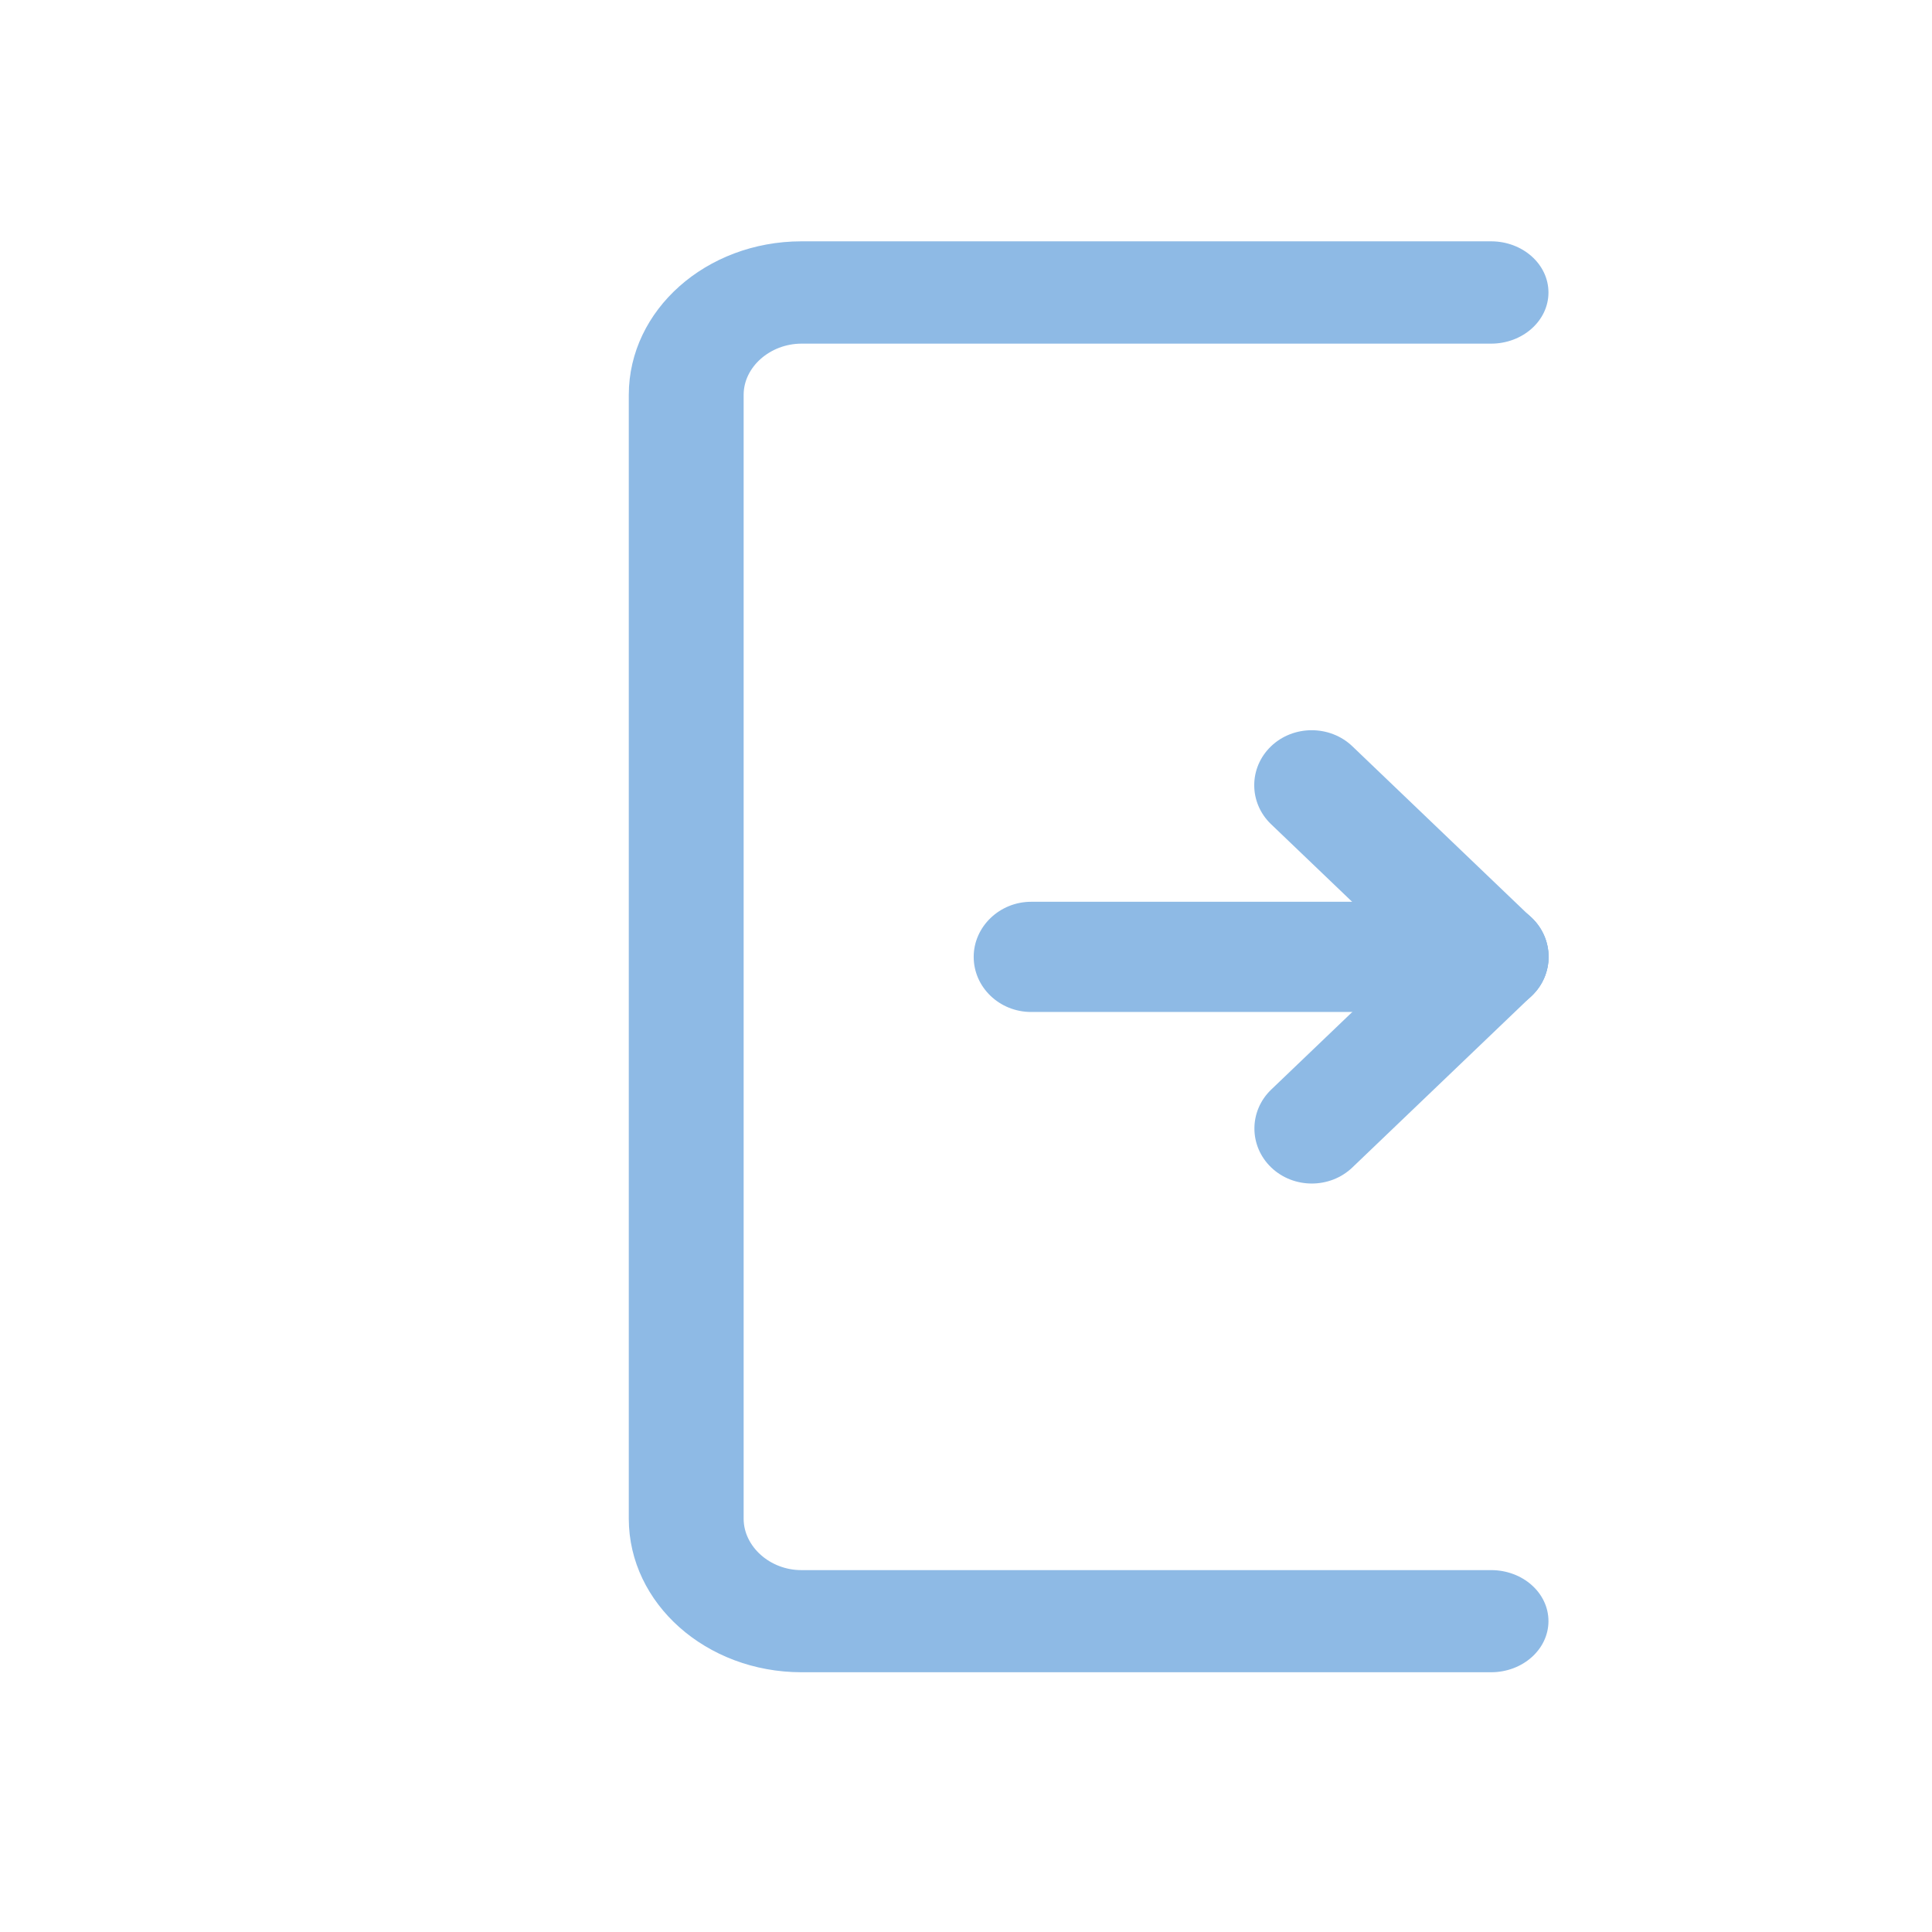 <?xml version="1.0" encoding="utf-8"?>
<!-- Generator: Adobe Illustrator 22.1.0, SVG Export Plug-In . SVG Version: 6.00 Build 0)  -->
<svg version="1.1" id="Ebene_1" xmlns="http://www.w3.org/2000/svg" xmlns:xlink="http://www.w3.org/1999/xlink" x="0px" y="0px"
	 viewBox="0 0 1080 1080" style="enable-background:new 0 0 1080 1080;" xml:space="preserve">
<style type="text/css">
	.st0{fill:#8FBAE3;}
	.st1{fill:#8EBAE5;}
	.st2{fill:#407FB7;}
	.st3{clip-path:url(#SVGID_2_);}
	.st4{clip-path:url(#SVGID_4_);}
	.st5{fill:#DD0000;}
	.st6{fill:#FECE00;}
	.st7{clip-path:url(#SVGID_6_);}
	.st8{clip-path:url(#SVGID_8_);}
	.st9{fill:#CE142B;}
	.st10{fill:#FEFEFE;}
	.st11{fill:#00247D;}
</style>
<path class="st1" d="M833.5,877.7H447.9c-17.4,0-32.1-13.1-32.2-28.6V220.7c0-15.5,14.7-28.5,32.2-28.6h385.6
	c17.7,0,32.1-12.8,32.1-28.6c0-15.8-14.4-28.6-32.1-28.6H447.9c-53.2,0.1-96.3,38.4-96.4,85.7v628.5c0.1,47.3,43.2,85.6,96.4,85.7
	h385.6c17.7,0,32.1-12.8,32.1-28.6C865.6,890.5,851.3,877.7,833.5,877.7"/>
<path class="st1" d="M833.5,565.7H576.4c-17.7,0-32.1-13.8-32.1-30.8c0-16.9,14.5-30.8,32.1-30.8h257.1c17.7,0,32.1,13.8,32.1,30.8
	C865.6,551.8,851.2,565.7,833.5,565.7"/>
<path class="st1" d="M856.3,556.6l-100.3,96c-12.5,12-32.9,12-45.4,0c-12.5-12-12.5-31.5,0-43.5l100.3-96c12.5-12,33-12,45.5,0
	C868.8,525.1,868.8,544.7,856.3,556.6"/>
<path class="st1" d="M810.8,556.7l-100.3-96c-12.5-12-12.5-31.5,0-43.5c12.5-12,33-12,45.5,0l100.3,96c12.5,12,12.5,31.5,0,43.5
	C843.8,568.7,823.3,568.7,810.8,556.7"/>
</svg>

